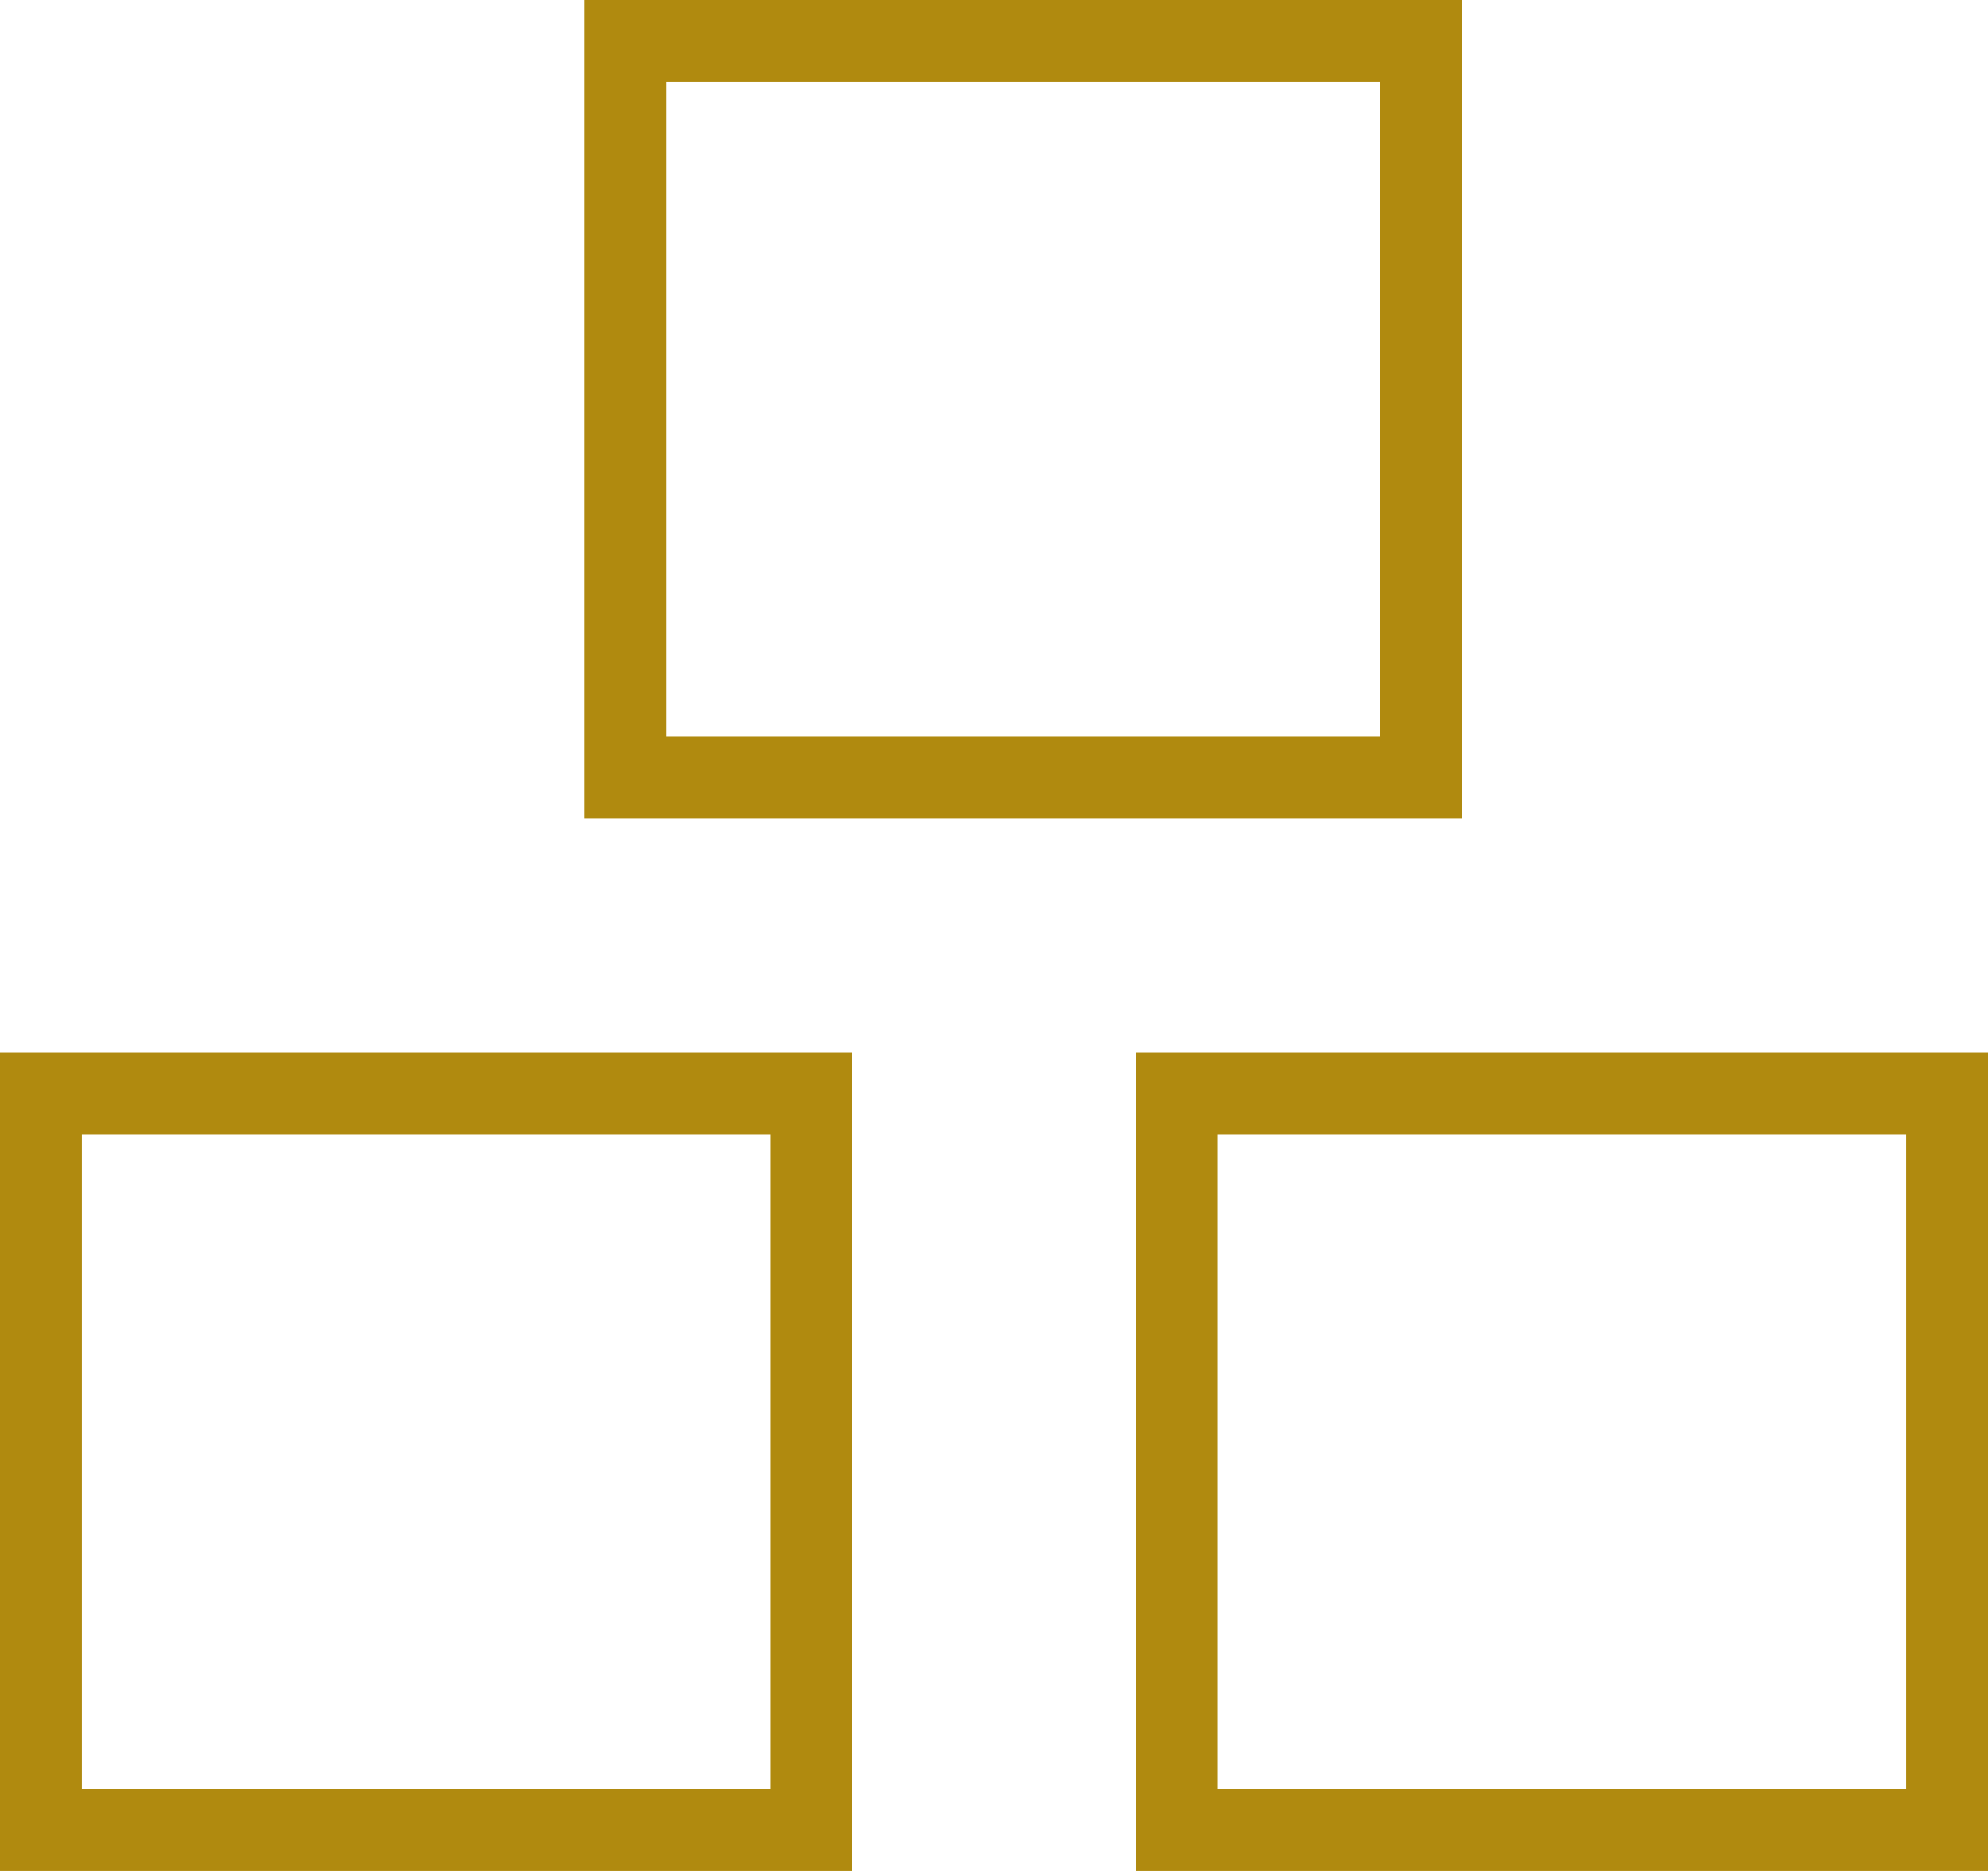 <?xml version="1.0" encoding="UTF-8"?>
<svg width="34px" height="32px" viewBox="0 0 34 32" version="1.1" xmlns="http://www.w3.org/2000/svg" xmlns:xlink="http://www.w3.org/1999/xlink">
    <title>Group 22</title>
    <g id="Page-1" stroke="none" stroke-width="1" fill="none" fill-rule="evenodd">
        <g id="WCO202102-T2-Content-Page" transform="translate(-807, -2167)" stroke="#B08A0F" stroke-width="1.4">
            <g id="Group-22" transform="translate(807, 2167)">
                <g id="Group-15" transform="translate(0, 18)">
                    <rect id="Rectangle" x="0.7" y="0.7" width="13.171" height="12.6"></rect>
                    <rect id="Rectangle-Copy-4" x="20.129" y="0.7" width="13.171" height="12.6"></rect>
                </g>
                <rect id="Rectangle-Copy-5" x="10.7" y="0.7" width="13.6" height="12.6"></rect>
            </g>
        </g>
    </g>
</svg>